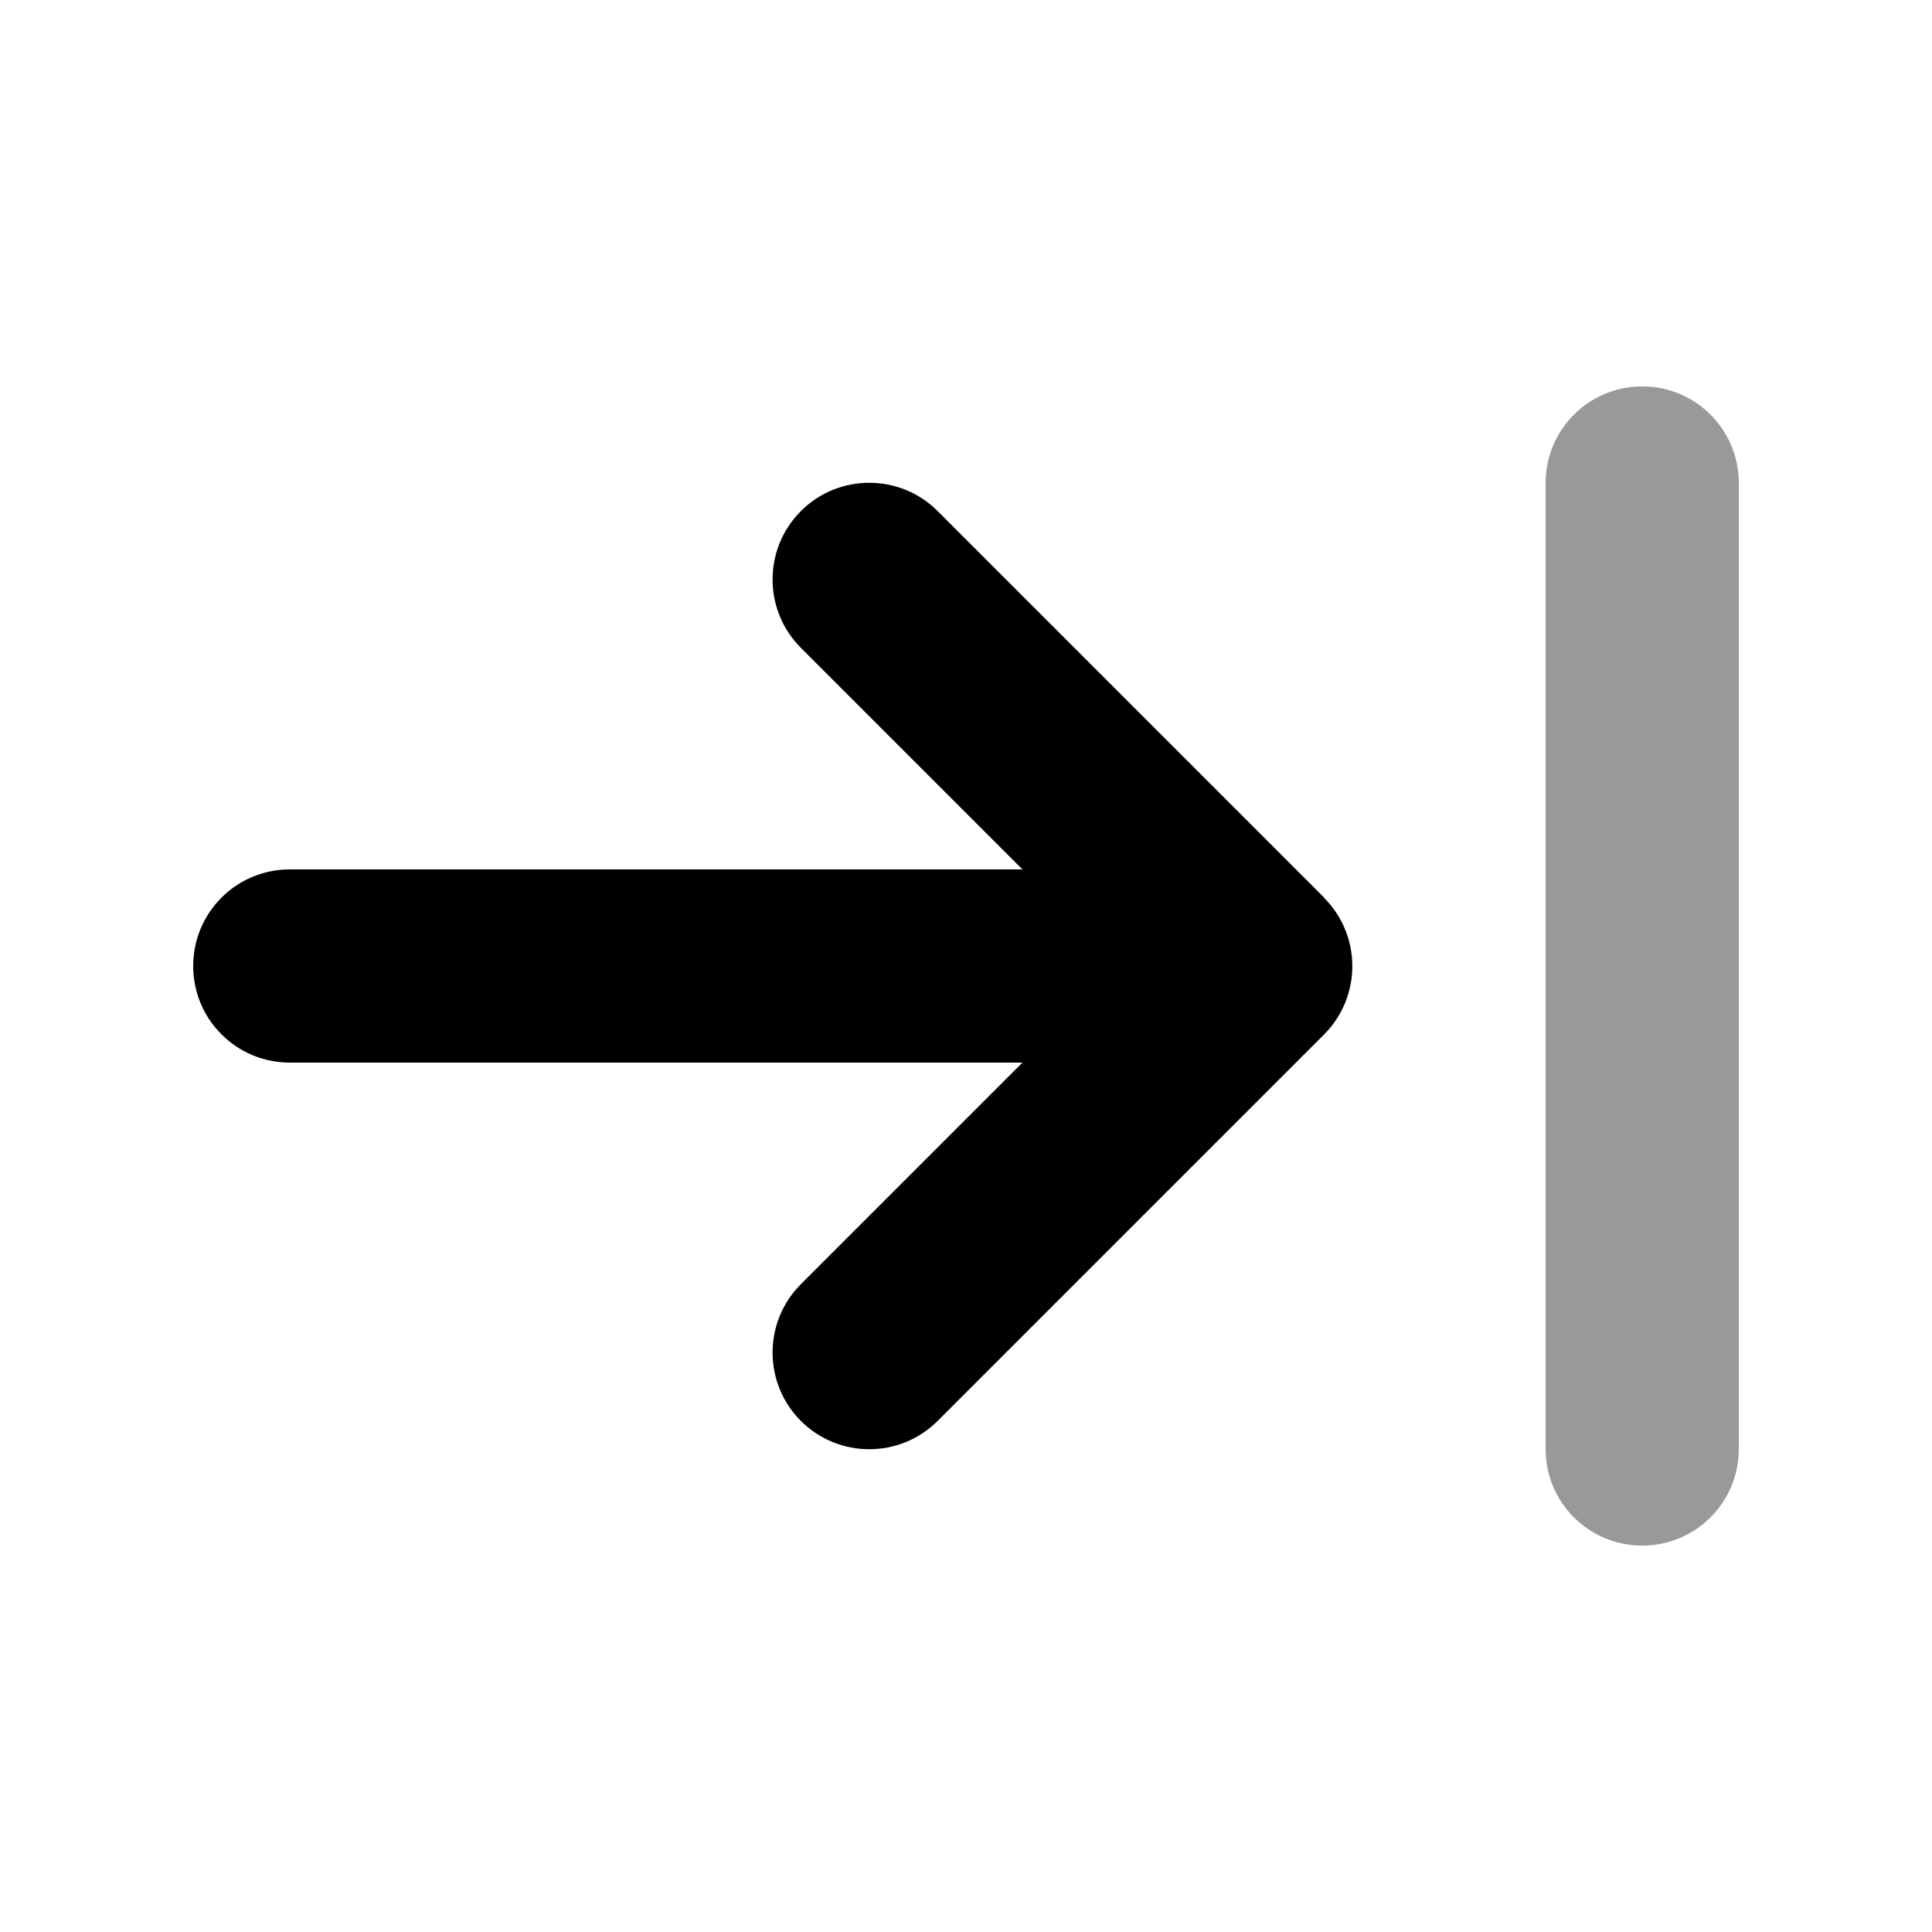 <svg xmlns="http://www.w3.org/2000/svg" viewBox="0 0 640 640"><!--! Font Awesome Pro 7.1.0 by @fontawesome - https://fontawesome.com License - https://fontawesome.com/license (Commercial License) Copyright 2025 Fonticons, Inc. --><path opacity=".4" fill="currentColor" d="M512 160L512 480C512 497.7 526.3 512 544 512C561.7 512 576 497.7 576 480L576 160C576 142.3 561.7 128 544 128C526.3 128 512 142.3 512 160z"/><path fill="currentColor" d="M438.6 297.4C451.1 309.9 451.1 330.2 438.6 342.7L310.6 470.7C298.1 483.2 277.8 483.2 265.3 470.7C252.8 458.2 252.8 437.9 265.3 425.4L338.7 352L96 352C78.3 352 64 337.7 64 320C64 302.3 78.3 288 96 288L338.7 288L265.3 214.6C252.8 202.1 252.8 181.8 265.3 169.3C277.8 156.8 298.1 156.8 310.6 169.3L438.6 297.3z"/></svg>